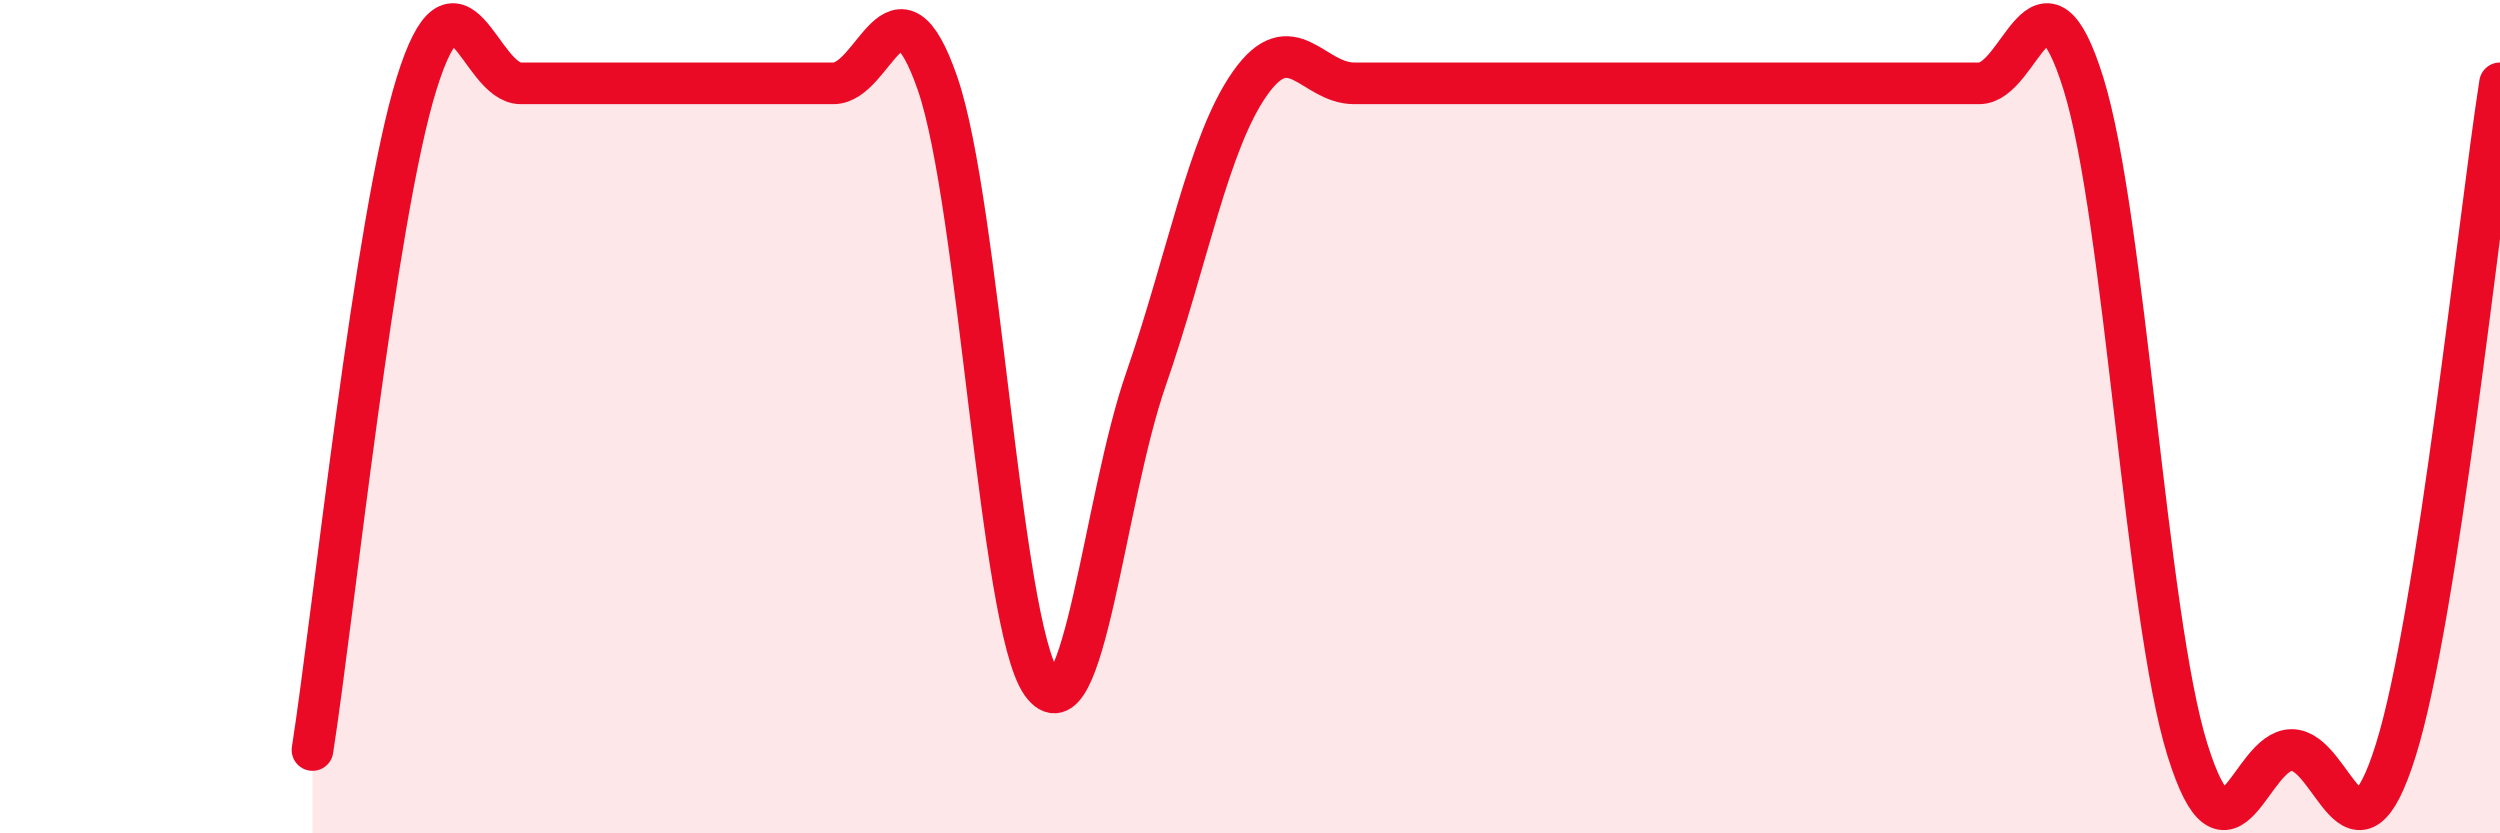 
    <svg width="60" height="20" viewBox="0 0 60 20" xmlns="http://www.w3.org/2000/svg">
      <path
        d="M 7.5,18 C 8,14.8 9,5.2 10,2 C 11,-1.2 11.5,2 12.5,2 C 13.5,2 14,2 15,2 C 16,2 16.5,2 17.5,2 C 18.5,2 19,2 20,2 C 21,2 21.5,-0.88 22.5,2 C 23.5,4.88 24,14.98 25,16.4 C 26,17.82 26.5,11.99 27.5,9.11 C 28.5,6.23 29,3.42 30,2 C 31,0.58 31.5,2 32.5,2 C 33.5,2 34,2 35,2 C 36,2 35.5,2 37.5,2 C 39.5,2 43,2 45,2 C 47,2 46.5,2 47.5,2 C 48.5,2 49,-1.2 50,2 C 51,5.2 51.5,14.8 52.5,18 C 53.5,21.2 54,18 55,18 C 56,18 56.5,21.2 57.5,18 C 58.5,14.8 59.5,5.2 60,2L60 20L7.5 20Z"
        fill="#EB0A25"
        opacity="0.1"
        stroke-linecap="round"
        stroke-linejoin="round"
      />
      <path
        d="M 7.5,18 C 8,14.8 9,5.2 10,2 C 11,-1.2 11.5,2 12.5,2 C 13.5,2 14,2 15,2 C 16,2 16.5,2 17.5,2 C 18.5,2 19,2 20,2 C 21,2 21.5,-0.88 22.5,2 C 23.5,4.88 24,14.98 25,16.4 C 26,17.82 26.5,11.99 27.5,9.11 C 28.5,6.23 29,3.42 30,2 C 31,0.58 31.5,2 32.5,2 C 33.5,2 34,2 35,2 C 36,2 35.5,2 37.5,2 C 39.5,2 43,2 45,2 C 47,2 46.5,2 47.5,2 C 48.5,2 49,-1.2 50,2 C 51,5.2 51.5,14.8 52.5,18 C 53.5,21.2 54,18 55,18 C 56,18 56.5,21.2 57.5,18 C 58.5,14.8 59.5,5.2 60,2"
        stroke="#EB0A25"
        stroke-width="1"
        fill="none"
        stroke-linecap="round"
        stroke-linejoin="round"
      />
    </svg>
  